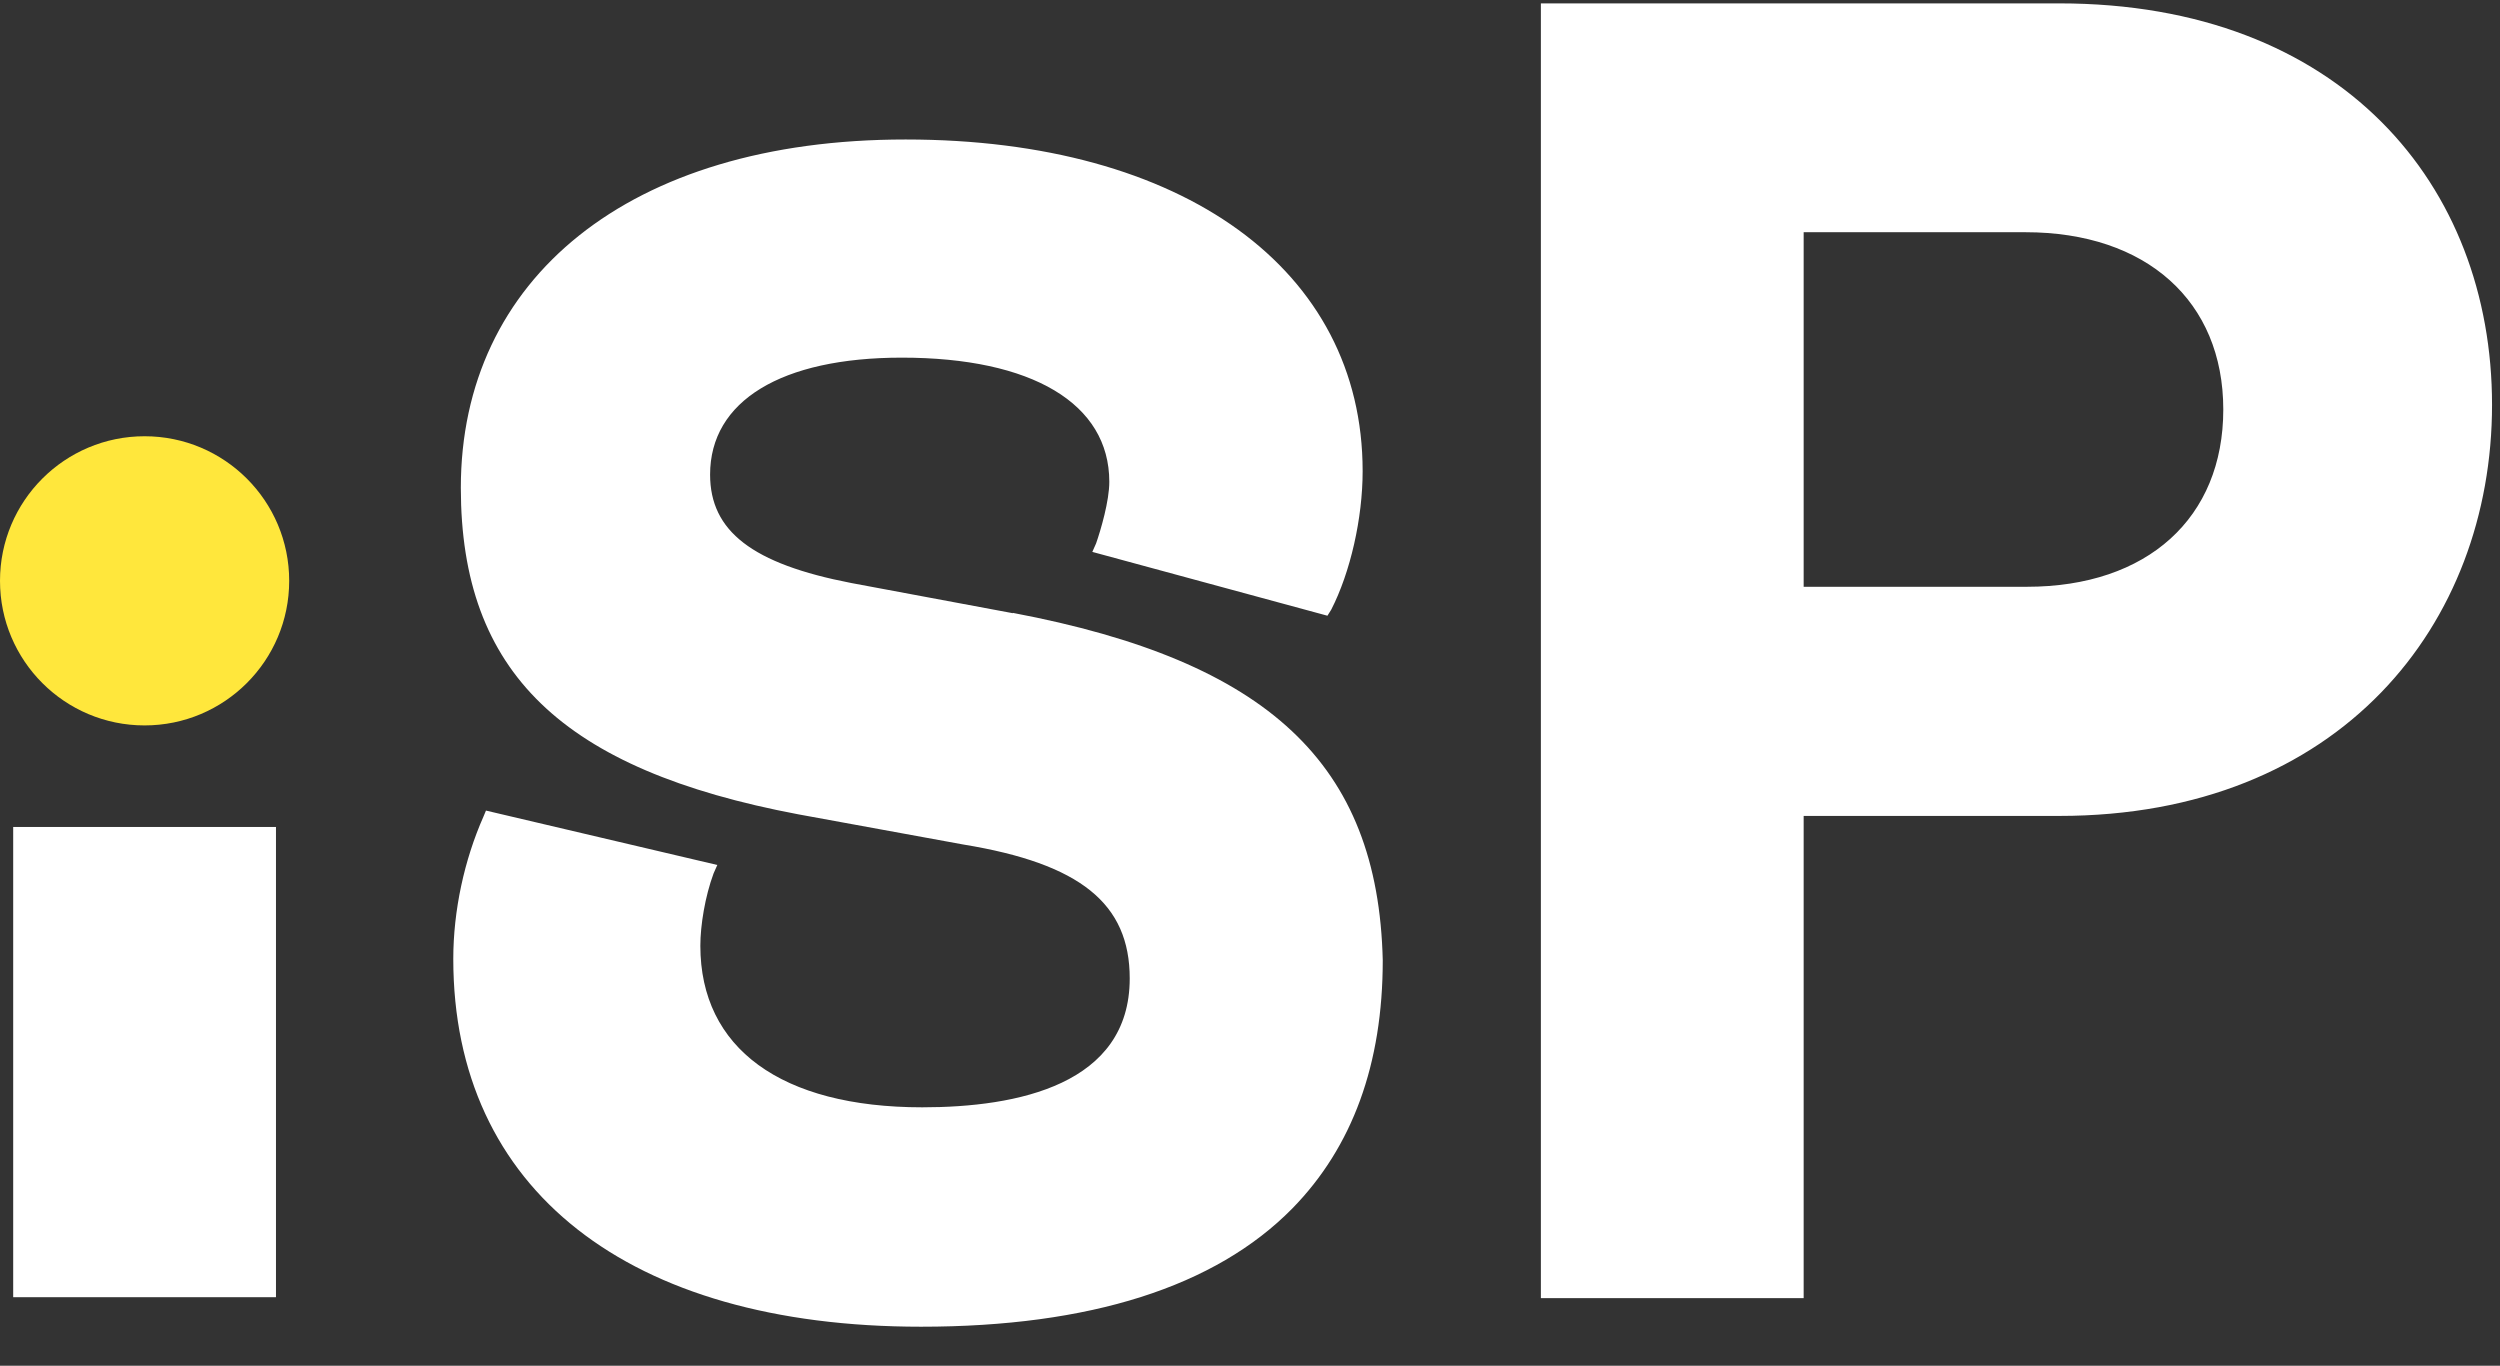 <?xml version="1.0" encoding="UTF-8"?>
<svg xmlns="http://www.w3.org/2000/svg" width="108" height="59" viewBox="0 0 108 59" fill="none">
  <rect x="0" y="0" width="108" height="59" fill="#333333" stroke="none"/>
  <path d="M6.246 31.338C9.696 31.338 12.493 28.542 12.493 25.092C12.493 21.642 9.696 18.846 6.246 18.846C2.797 18.846 0 21.642 0 25.092C0 28.542 2.797 31.338 6.246 31.338Z" fill="#FFE73C"></path>
  <path d="M11.922 35.725H0.57V56.039H11.922V35.725Z" fill="white"></path>
  <path d="M66.566 0.146H88.957C101.138 0.146 107.656 8.009 107.656 17.487C107.656 26.965 101.097 35.248 88.957 35.248H77.918V56.079H66.566V0.146ZM87.559 25.349C92.773 25.349 96.046 22.375 96.046 17.691C96.046 13.006 92.719 10.032 87.504 10.032H77.918V25.349H87.559ZM43.753 26.49L36.773 25.186C32.496 24.358 30.676 22.946 30.676 20.502C30.676 17.324 33.745 15.45 38.959 15.45C44.581 15.45 47.922 17.433 47.922 20.814C47.922 21.642 47.555 22.891 47.351 23.475L47.188 23.842L57.345 26.599L57.508 26.34C58.337 24.725 58.866 22.389 58.866 20.352C58.866 11.648 51.113 6.026 39.122 6.026C27.132 6.026 19.908 12.069 19.908 21.072C19.908 29.043 24.28 33.252 34.492 35.18L41.621 36.484C46.672 37.312 48.804 39.037 48.804 42.269C48.804 46.858 43.956 47.836 39.842 47.836C33.745 47.836 30.255 45.283 30.255 40.856C30.255 39.974 30.459 38.725 30.826 37.733L30.988 37.367L20.994 35.017L20.886 35.276C20.057 37.149 19.582 39.336 19.582 41.427C19.582 51.38 27.132 57.314 39.788 57.314C47.08 57.314 52.498 55.59 55.825 52.209C58.432 49.547 59.735 45.962 59.735 41.481C59.532 32.994 54.792 28.567 43.753 26.476V26.49Z" fill="white"></path>
</svg>
